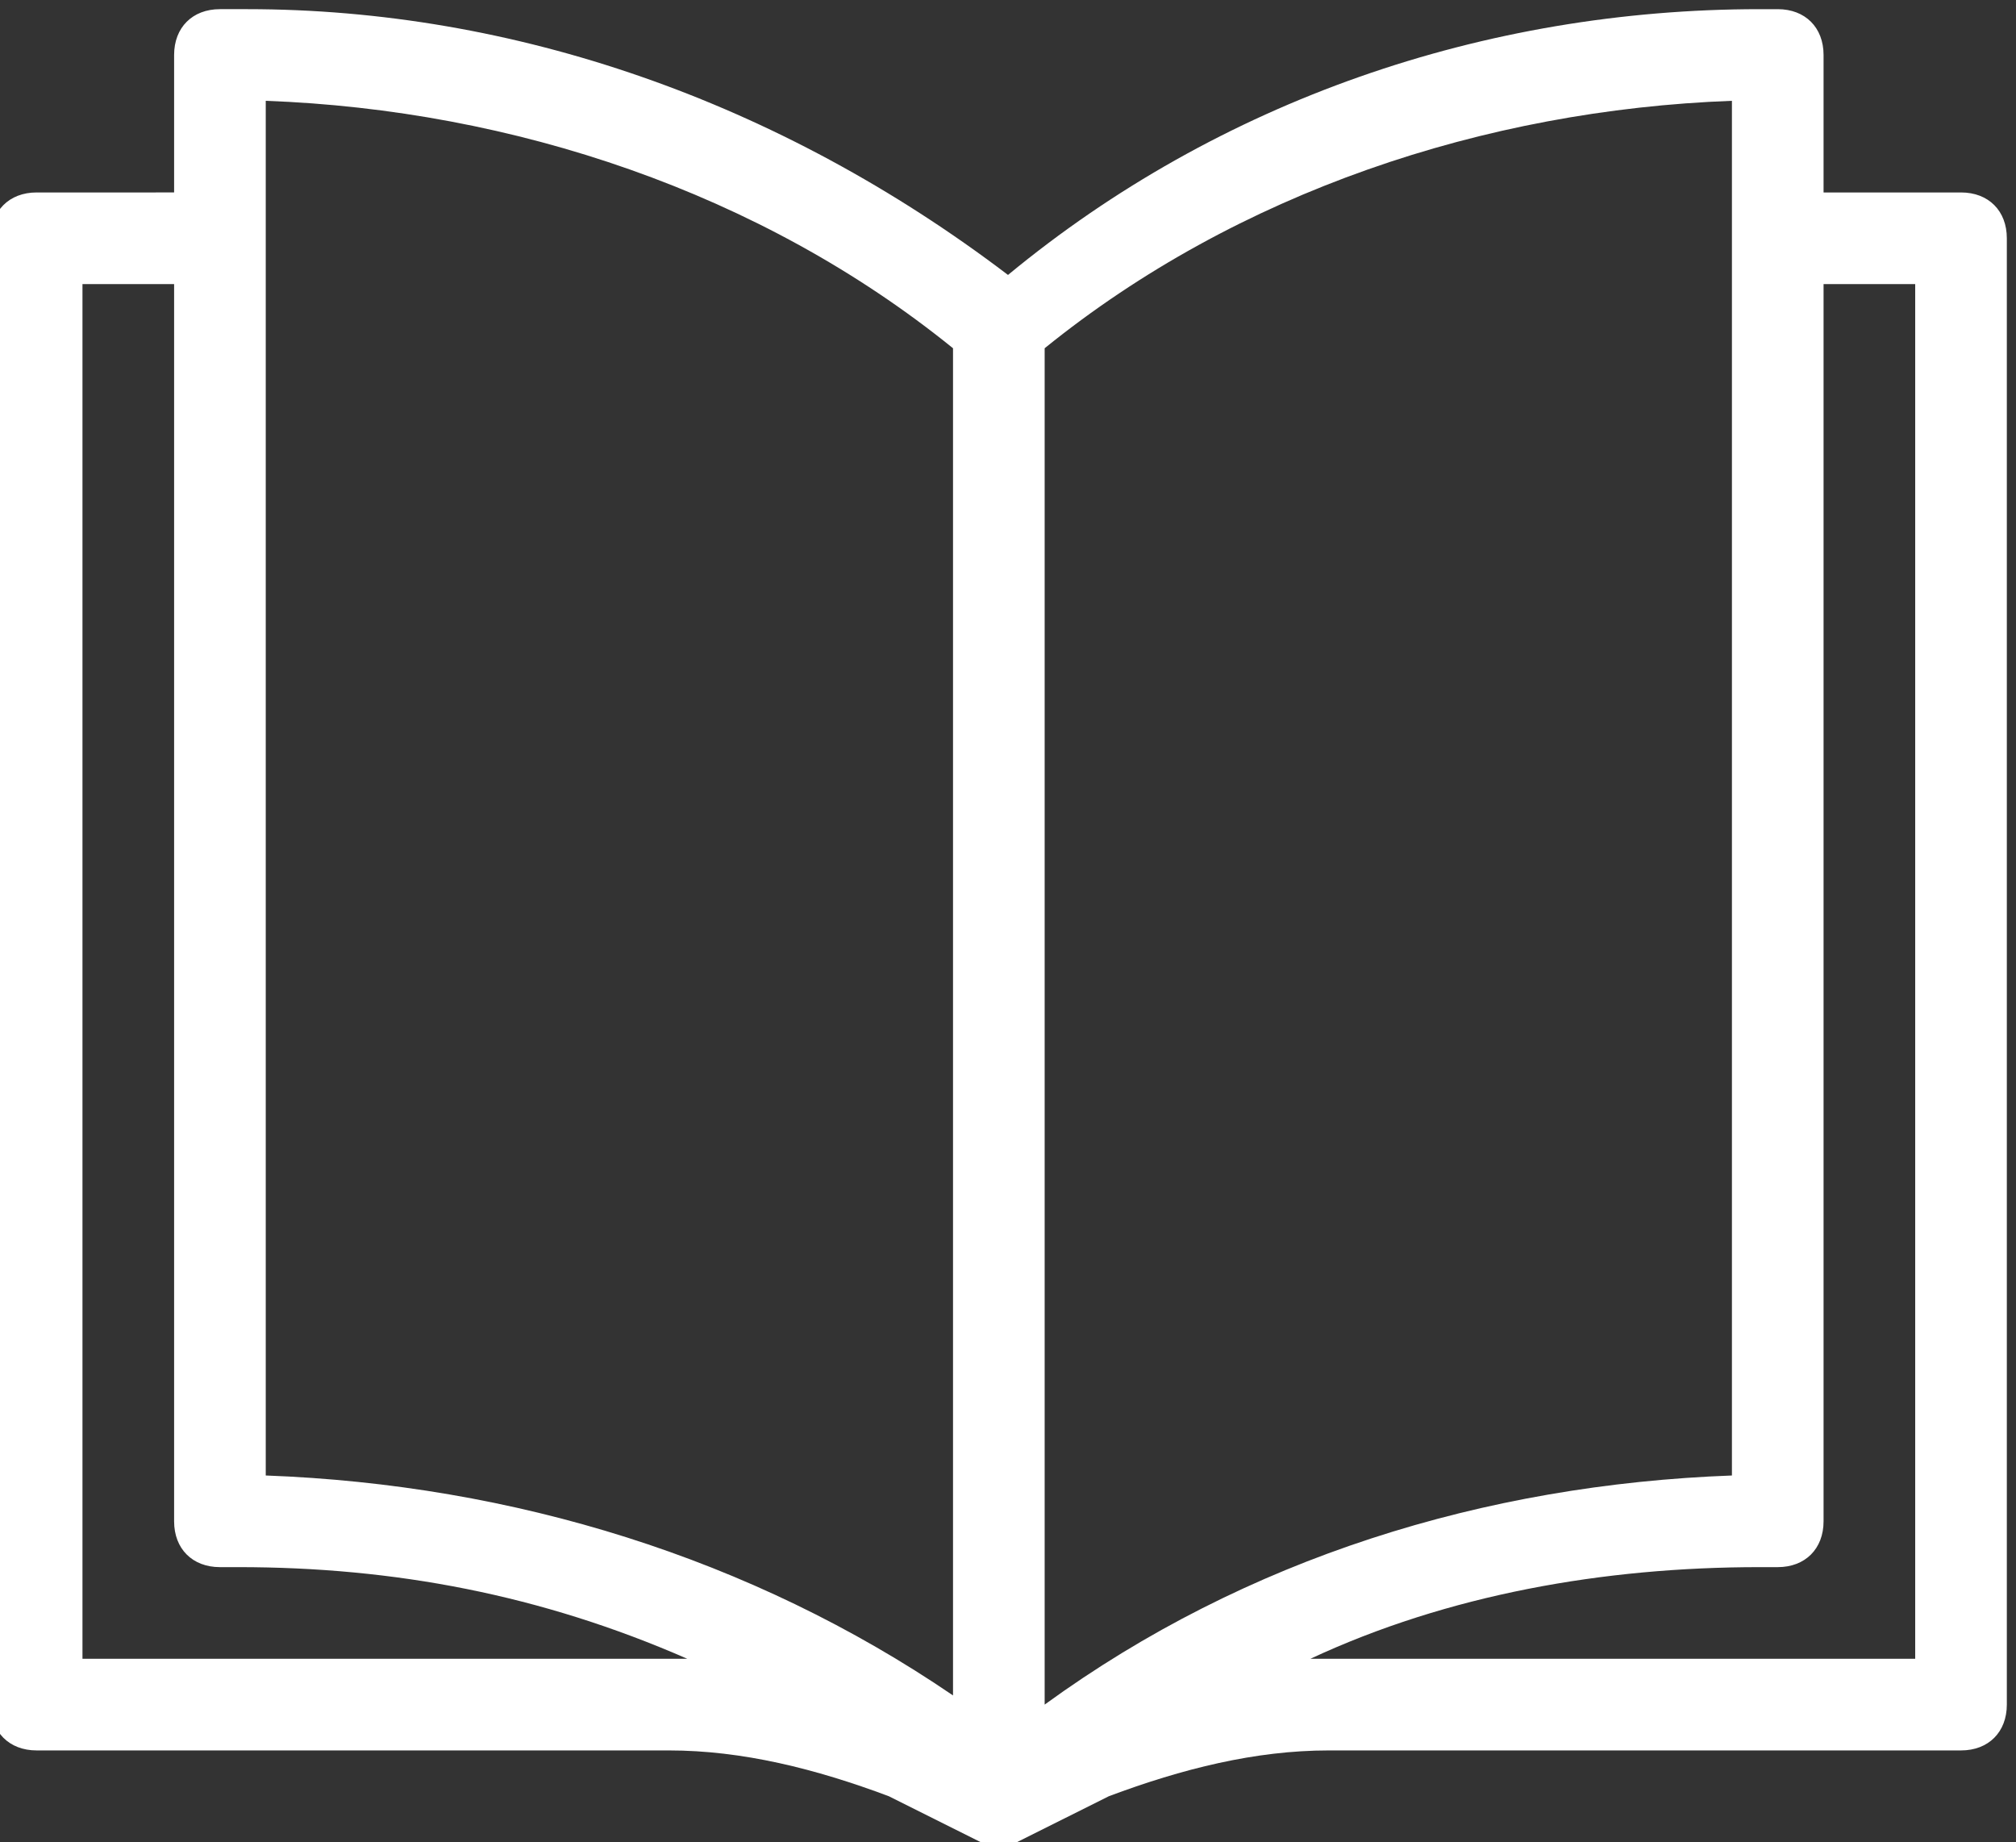 <?xml version="1.0" encoding="utf-8"?>
<!-- Generator: Adobe Illustrator 21.1.0, SVG Export Plug-In . SVG Version: 6.00 Build 0)  -->
<svg version="1.1" id="Layer_1" xmlns="http://www.w3.org/2000/svg" xmlns:xlink="http://www.w3.org/1999/xlink" x="0px" y="0px"
	 viewBox="0 0 22 20.1" style="enable-background:new 0 0 22 20.1;" xml:space="preserve">
<rect x="0" y="0" width="22" height="20.1" fill="#333333" stroke="none"/>
<style type="text/css">
	.st0{fill:#FFFFFF;}
</style>
<title></title>
<path class="st0" d="M21.4,2.1h-1.5V0.6c0-0.3-0.2-0.5-0.5-0.5h-0.2c-3,0-5.9,1-8.2,2.9C8.5,1.1,5.6,0.1,2.7,0.1H2.4
	c-0.3,0-0.5,0.2-0.5,0.5v1.5H0.4c-0.3,0-0.5,0.2-0.5,0.5v16c0,0.3,0.2,0.5,0.5,0.5h6.9c0.8,0,1.6,0.2,2.4,0.5l1,0.5l0,0l0,0
	c0.1,0.1,0.3,0.1,0.4,0l0,0l0,0l1-0.5c0.8-0.3,1.6-0.5,2.4-0.5h6.9c0.3,0,0.5-0.2,0.5-0.5v-16C21.9,2.3,21.7,2.1,21.4,2.1z
	 M11.4,18.6V3.8c2.1-1.7,4.8-2.6,7.5-2.7v15C16.2,16.2,13.6,17,11.4,18.6z M2.9,1.1c2.7,0.1,5.4,1,7.5,2.7v14.7
	c-2.2-1.5-4.8-2.3-7.5-2.4V1.1z M0.9,18.1v-15h1v13.5c0,0.3,0.2,0.5,0.5,0.5h0.2c1.7,0,3.3,0.3,4.9,1H0.9z M20.9,18.1h-6.6
	c1.5-0.7,3.2-1,4.9-1h0.2c0.3,0,0.5-0.2,0.5-0.5V3.1h1V18.1z"/>
</svg>
